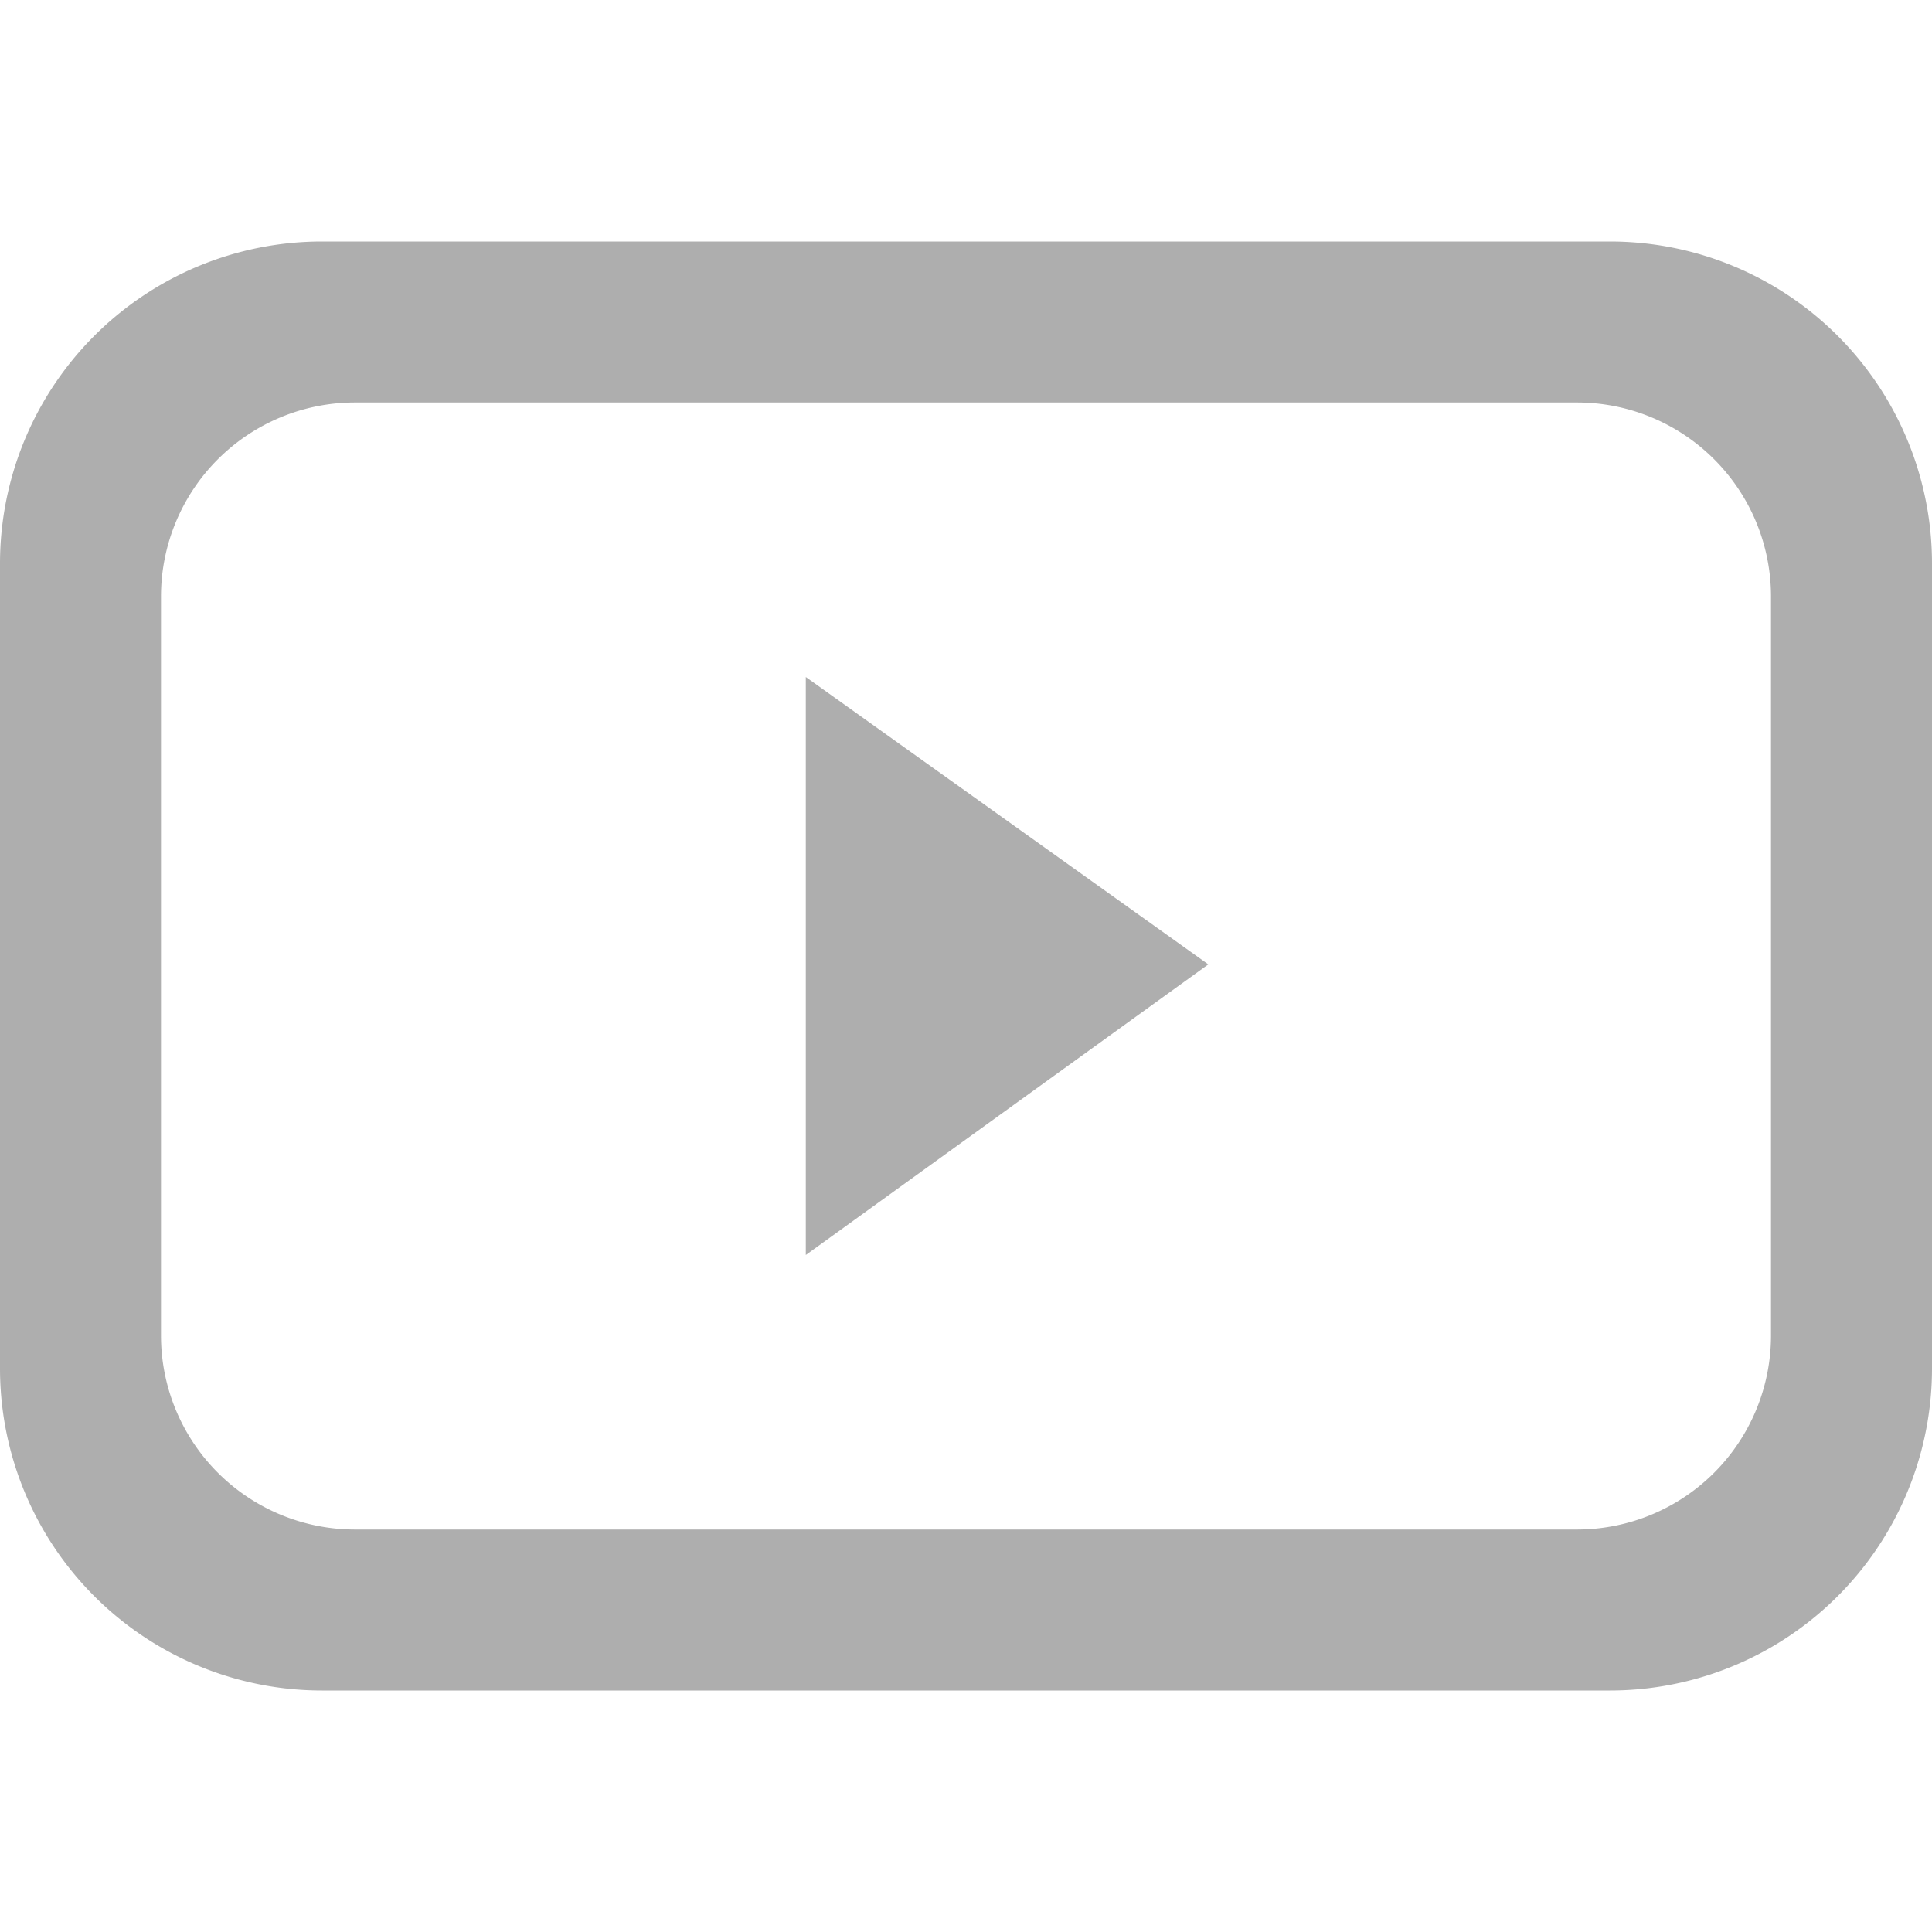 <svg id="icon-video-outline" xmlns="http://www.w3.org/2000/svg" viewBox="0 0 24 24"><path id="outline" d="M20,3H4A4,4,0,0,0,0,7V17a4,4,0,0,0,4,4H20a4,4,0,0,0,4-4V7A4,4,0,0,0,20,3Zm2,13.6A2.41,2.41,0,0,1,19.6,19H4.4A2.41,2.41,0,0,1,2,16.6V7.4A2.41,2.41,0,0,1,4.4,5H19.6A2.41,2.41,0,0,1,22,7.4Z" fill="#aeaeae"/><polygon id="Dreieck" points="10.01 8.41 10.01 15.59 15.01 11.98 10.01 8.41" fill="#aeaeae"/></svg>